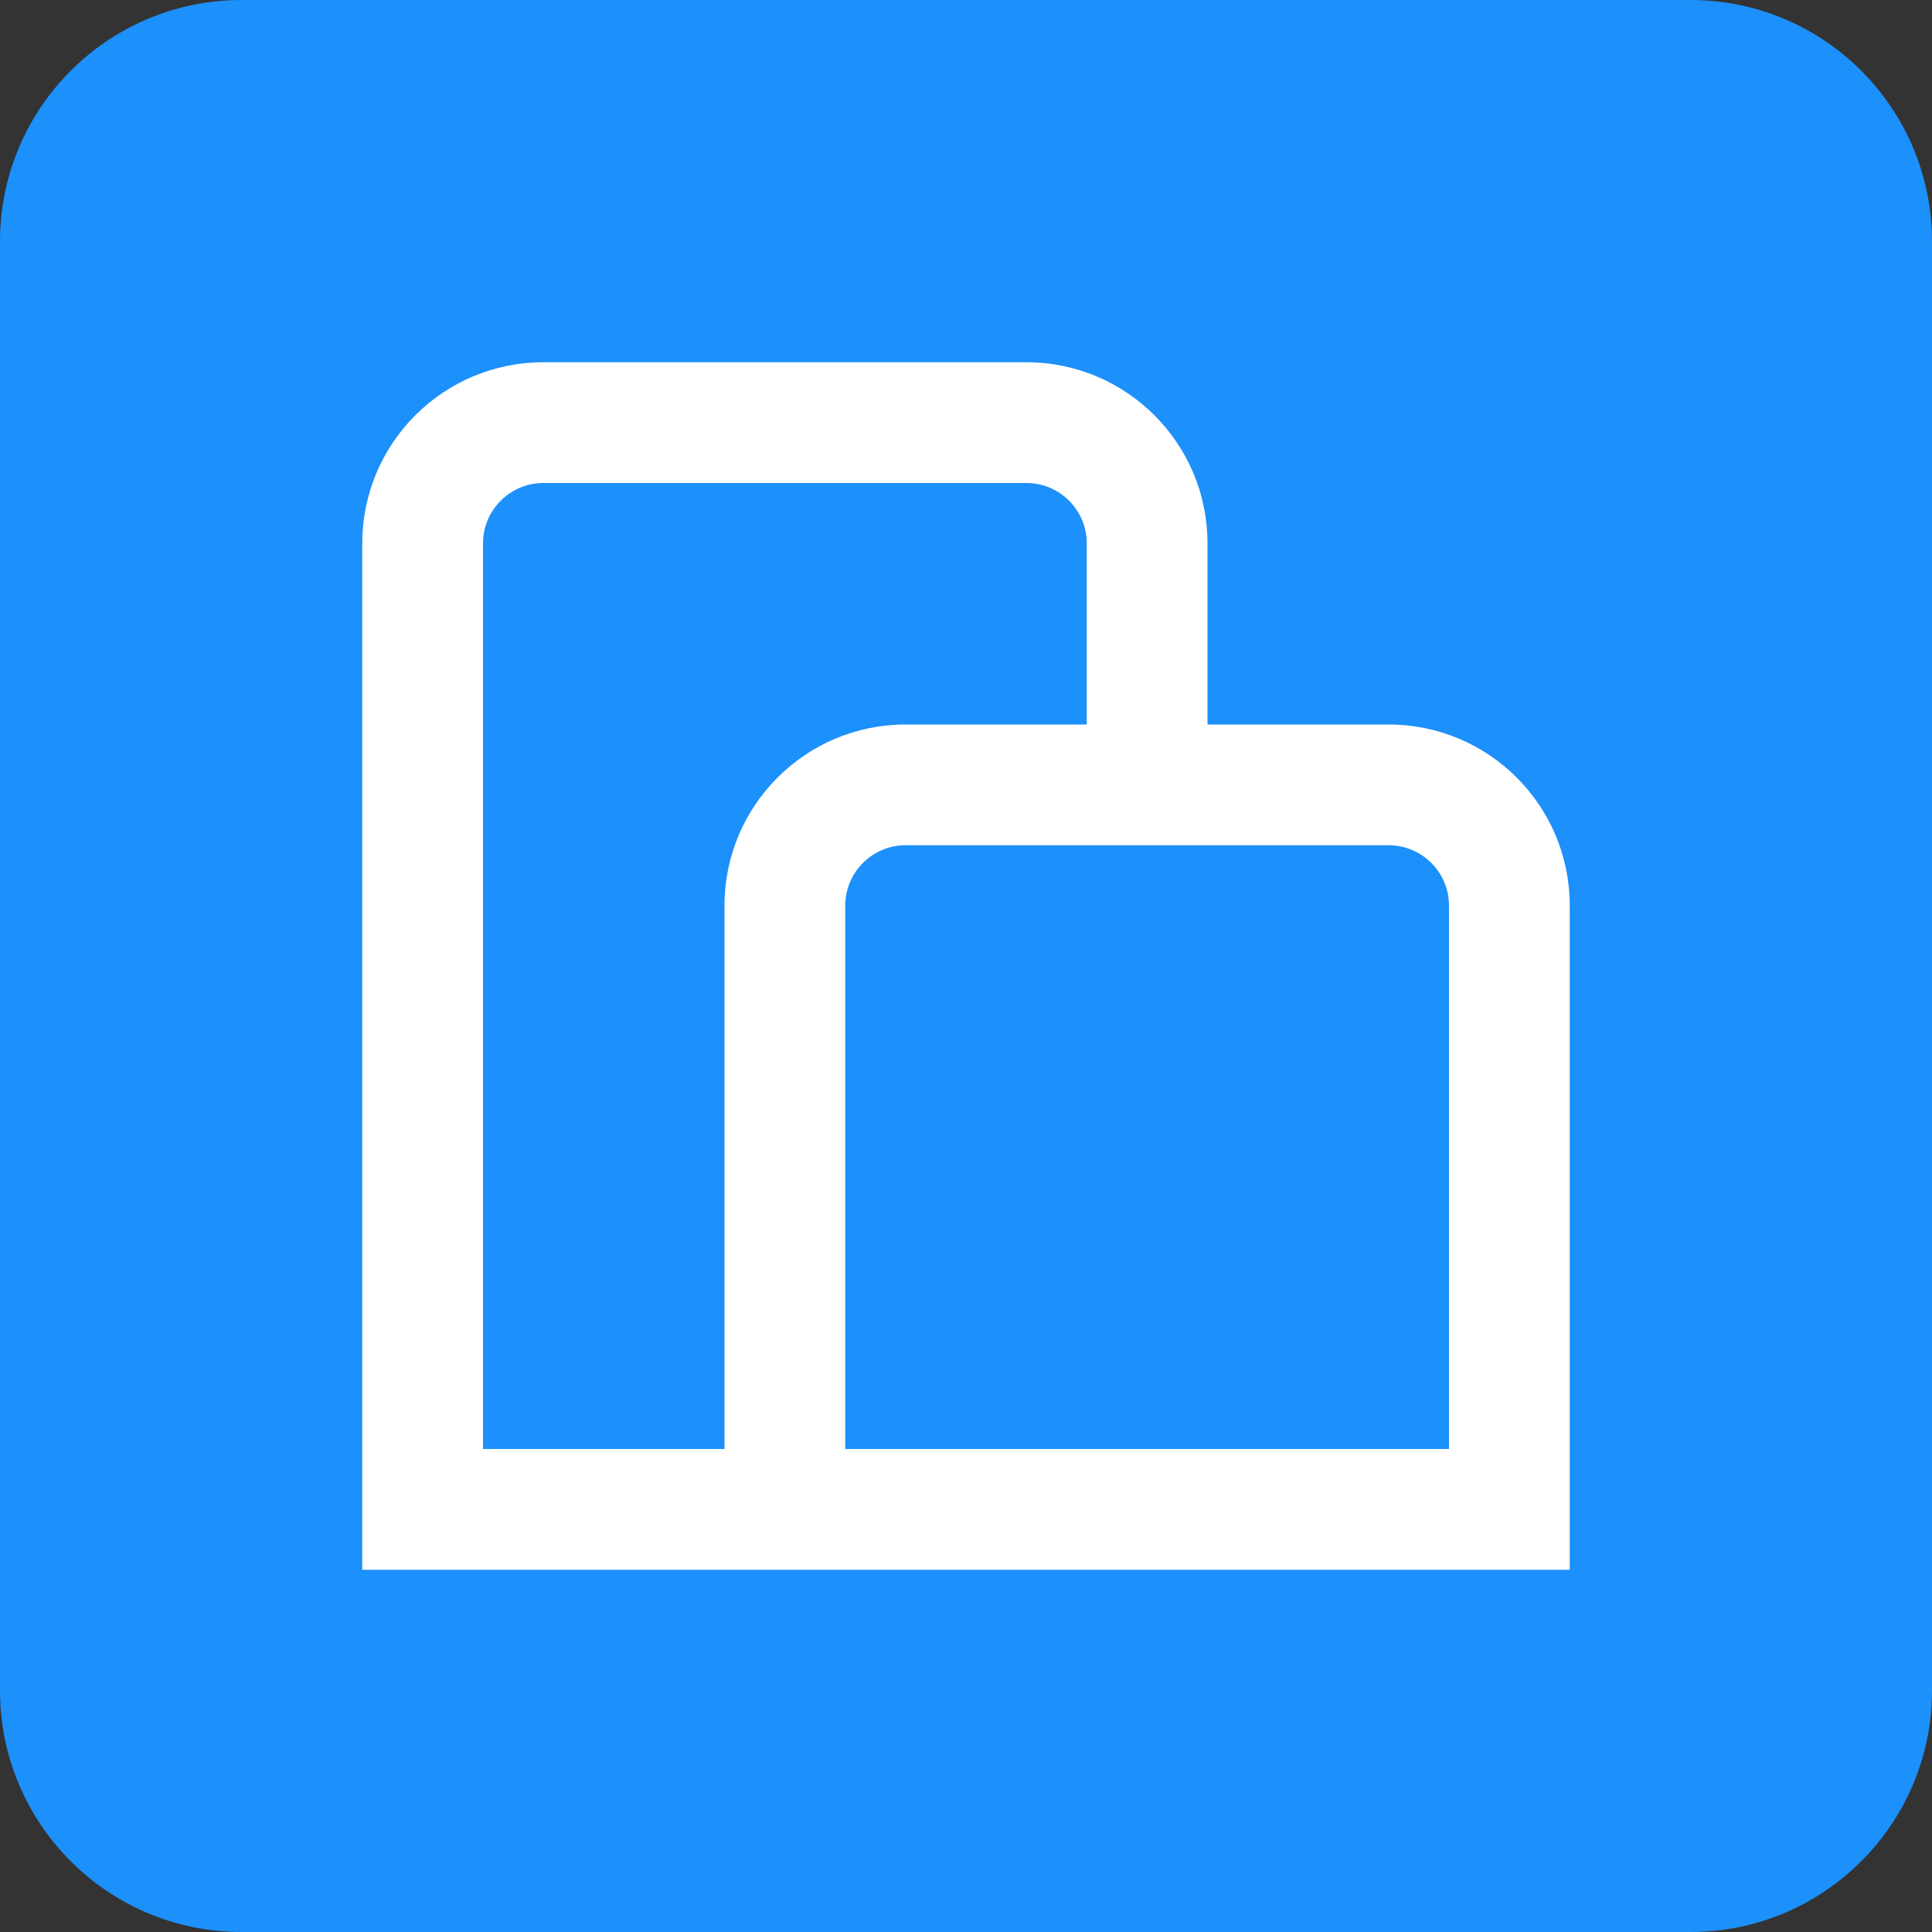 <svg width="32" height="32" viewBox="0 0 32 32" fill="none" xmlns="http://www.w3.org/2000/svg">
<rect x="0" y="0" width="32" height="32" fill="#333333" stroke="none"/>
<g clip-path="url(#clip0_1695_10137)">
<path d="M28 0H4C1.791 0 0 1.791 0 4V28C0 30.209 1.791 32 4 32H28C30.209 32 32 30.209 32 28V4C32 1.791 30.209 0 28 0Z" fill="#1C90FB"/>
<path fill-rule="evenodd" clip-rule="evenodd" d="M9 6C7.343 6 6 7.343 6 9V26H26V15C26 13.343 24.657 12 23 12H20V9C20 7.343 18.657 6 17 6H9ZM18 12V9C18 8.448 17.552 8 17 8H9C8.448 8 8 8.448 8 9V24H12V15C12 13.343 13.343 12 15 12H18ZM14 15C14 14.448 14.448 14 15 14H23C23.552 14 24 14.448 24 15V24H14V15Z" fill="white"/>
</g>
<defs>
<clipPath id="clip0_1695_10137">
<rect width="32" height="32" fill="white"/>
</clipPath>
</defs>
</svg>

